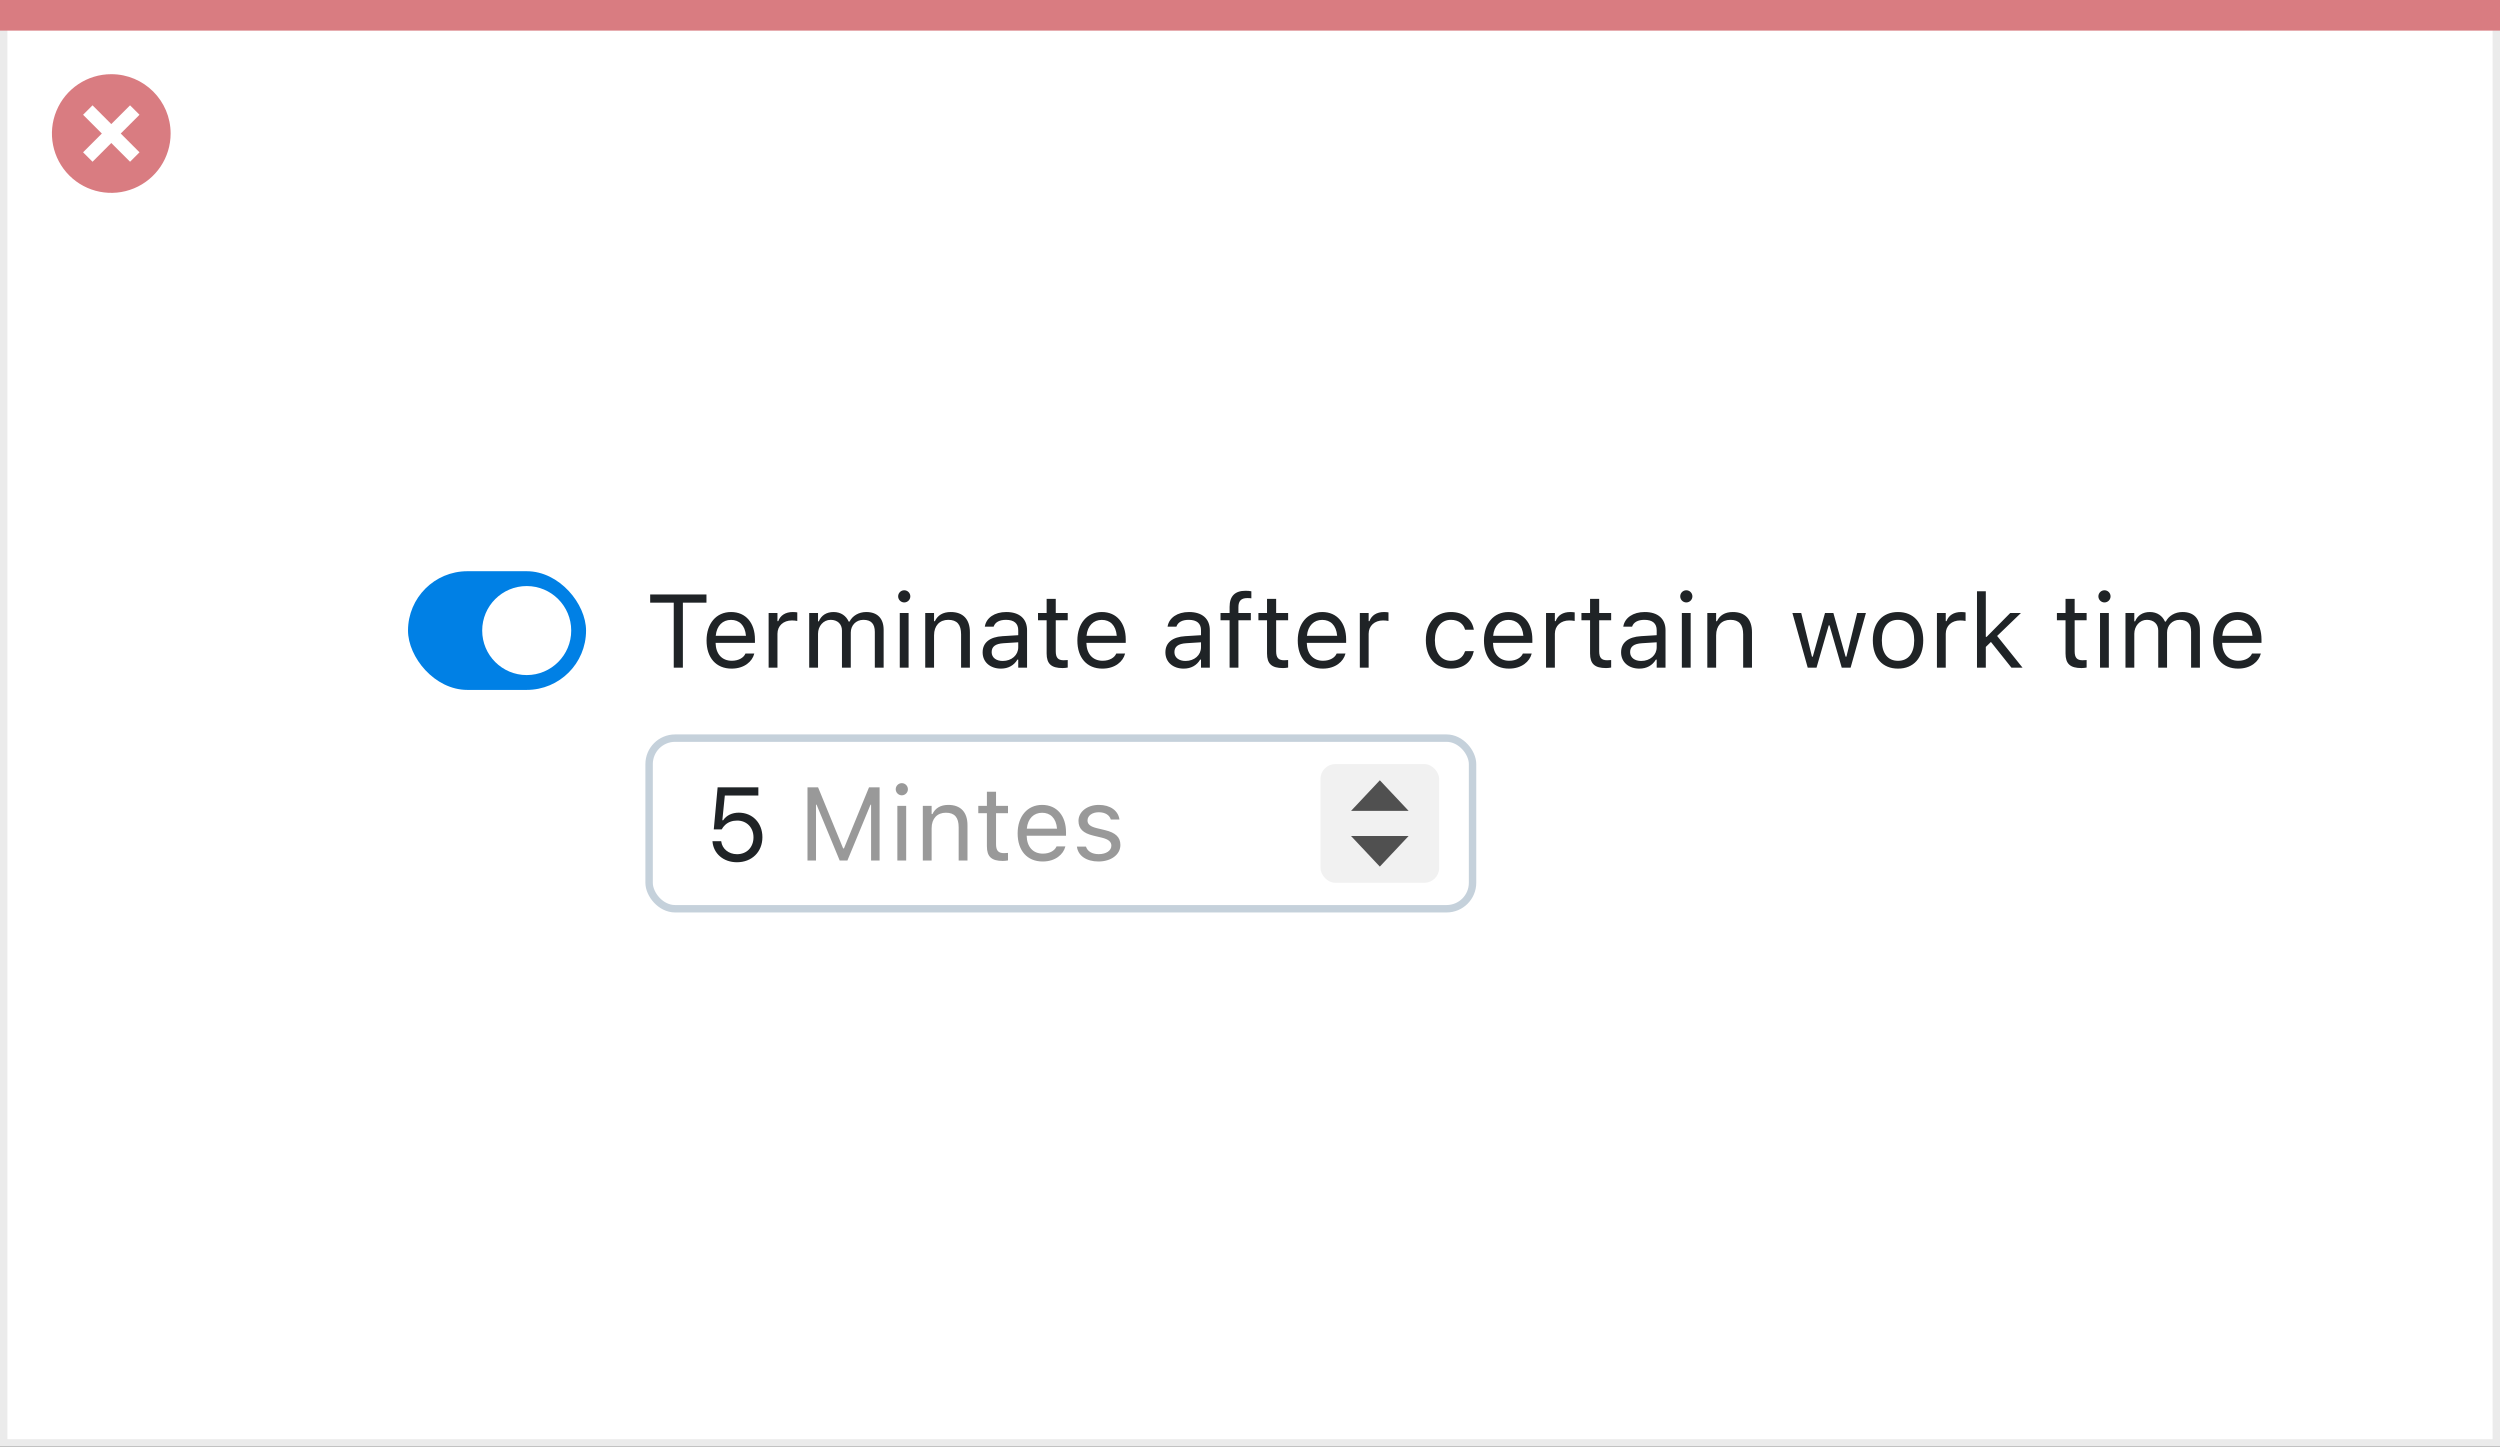 <svg width="337" height="195" viewBox="0 0 337 195" fill="none" xmlns="http://www.w3.org/2000/svg">
<rect x="0" y="0" width="337" height="195" fill="#333333" stroke="none"/>
<rect x="0.5" y="0.5" width="336" height="194" fill="white" stroke="#EBEBEB"/>
<path d="M0 0H337V4.127H0V0Z" fill="#D97C81"/>
<path d="M15.003 10C11.767 9.999 8.849 11.947 7.61 14.937C6.371 17.926 7.055 21.367 9.342 23.656C11.63 25.944 15.071 26.629 18.061 25.391C21.051 24.153 23 21.236 23 18C23.001 13.582 19.42 10.001 15.003 10ZM18.806 20.531L17.532 21.804L15.002 19.274L12.473 21.804L11.199 20.531L13.729 18.001L11.199 15.471L12.473 14.197L15.002 16.727L17.532 14.197L18.806 15.471L16.276 18.001L18.806 20.531Z" fill="#D97C81"/>
<rect x="87.5" y="99.5" width="111" height="23" rx="3.5" fill="white" stroke="#C5D1DB"/>
<path d="M99.341 116.232C101.344 116.232 102.772 114.845 102.772 112.855V112.842C102.772 110.935 101.439 109.547 99.587 109.547C98.691 109.547 97.919 109.909 97.481 110.572H97.372L97.707 107.236H102.226V106.136H96.736L96.217 111.803H97.283C97.406 111.57 97.564 111.379 97.734 111.215C98.158 110.812 98.719 110.613 99.375 110.613C100.653 110.613 101.569 111.55 101.569 112.862V112.876C101.569 114.209 100.667 115.146 99.355 115.146C98.199 115.146 97.345 114.394 97.228 113.45L97.222 113.396H96.039L96.046 113.471C96.189 115.05 97.502 116.232 99.341 116.232Z" fill="#1F2326"/>
<path d="M108.85 116H109.998V108.467H110.073L113.19 116H114.229L117.347 108.467H117.422V116H118.57V106.136H117.142L113.765 114.366H113.655L110.278 106.136H108.85V116ZM121.564 107.209C122.016 107.209 122.385 106.84 122.385 106.389C122.385 105.938 122.016 105.568 121.564 105.568C121.113 105.568 120.744 105.938 120.744 106.389C120.744 106.84 121.113 107.209 121.564 107.209ZM120.963 116H122.152V108.631H120.963V116ZM124.395 116H125.584V111.639C125.584 110.347 126.329 109.554 127.505 109.554C128.681 109.554 129.228 110.189 129.228 111.516V116H130.417V111.229C130.417 109.479 129.494 108.501 127.84 108.501C126.753 108.501 126.062 108.959 125.693 109.738H125.584V108.631H124.395V116ZM135.188 116.055C135.421 116.055 135.646 116.027 135.879 115.986V114.975C135.66 114.995 135.544 115.002 135.332 115.002C134.566 115.002 134.266 114.653 134.266 113.785V109.615H135.879V108.631H134.266V106.724H133.035V108.631H131.873V109.615H133.035V114.086C133.035 115.494 133.671 116.055 135.188 116.055ZM140.555 116.13C142.291 116.13 143.344 115.146 143.597 114.147L143.61 114.093H142.421L142.394 114.154C142.195 114.599 141.58 115.07 140.582 115.07C139.27 115.07 138.429 114.182 138.395 112.657H143.699V112.192C143.699 109.991 142.482 108.501 140.479 108.501C138.477 108.501 137.178 110.06 137.178 112.336V112.343C137.178 114.653 138.449 116.13 140.555 116.13ZM140.473 109.561C141.56 109.561 142.366 110.251 142.489 111.707H138.415C138.545 110.306 139.379 109.561 140.473 109.561ZM148.074 116.13C149.749 116.13 151.027 115.221 151.027 113.908V113.895C151.027 112.842 150.357 112.24 148.97 111.905L147.835 111.632C146.967 111.42 146.598 111.105 146.598 110.606V110.593C146.598 109.943 147.24 109.492 148.115 109.492C149.004 109.492 149.578 109.896 149.735 110.477H150.904C150.74 109.273 149.667 108.501 148.122 108.501C146.557 108.501 145.381 109.424 145.381 110.647V110.654C145.381 111.714 146.003 112.315 147.384 112.644L148.525 112.917C149.435 113.136 149.811 113.484 149.811 113.983V113.997C149.811 114.667 149.106 115.139 148.115 115.139C147.172 115.139 146.584 114.735 146.386 114.12H145.169C145.306 115.337 146.434 116.13 148.074 116.13Z" fill="#999999"/>
<rect x="178" y="103" width="16" height="16" rx="2" fill="#F1F1F1"/>
<path d="M189.881 109.303H182.123L186.002 105.182L189.881 109.303Z" fill="#505050"/>
<path d="M182.121 112.697L189.879 112.697L186 116.818L182.121 112.697Z" fill="#505050"/>
<rect x="55" y="77" width="24" height="16" rx="8" fill="#0080E5"/>
<circle cx="71" cy="85" r="6" fill="white"/>
<path d="M90.821 90H92.052V81.243H95.231V80.136H87.643V81.243H90.821V90ZM98.621 90.13C100.357 90.13 101.41 89.145 101.663 88.147L101.677 88.093H100.487L100.46 88.154C100.262 88.599 99.647 89.07 98.648 89.07C97.336 89.07 96.495 88.182 96.461 86.657H101.766V86.192C101.766 83.991 100.549 82.501 98.546 82.501C96.543 82.501 95.244 84.06 95.244 86.336V86.343C95.244 88.653 96.516 90.13 98.621 90.13ZM98.539 83.561C99.626 83.561 100.433 84.251 100.556 85.707H96.481C96.611 84.306 97.445 83.561 98.539 83.561ZM103.611 90H104.801V85.434C104.801 84.353 105.607 83.636 106.742 83.636C107.002 83.636 107.228 83.663 107.474 83.704V82.549C107.357 82.528 107.104 82.501 106.879 82.501C105.881 82.501 105.19 82.952 104.91 83.725H104.801V82.631H103.611V90ZM109.08 90H110.27V85.434C110.27 84.394 111.001 83.554 111.965 83.554C112.895 83.554 113.496 84.121 113.496 84.996V90H114.686V85.263C114.686 84.326 115.362 83.554 116.388 83.554C117.427 83.554 117.926 84.094 117.926 85.181V90H119.115V84.907C119.115 83.362 118.274 82.501 116.771 82.501C115.752 82.501 114.911 83.014 114.515 83.793H114.405C114.063 83.027 113.366 82.501 112.368 82.501C111.404 82.501 110.707 82.959 110.379 83.752H110.27V82.631H109.08V90ZM121.891 81.209C122.342 81.209 122.711 80.84 122.711 80.389C122.711 79.938 122.342 79.568 121.891 79.568C121.439 79.568 121.07 79.938 121.07 80.389C121.07 80.84 121.439 81.209 121.891 81.209ZM121.289 90H122.479V82.631H121.289V90ZM124.721 90H125.91V85.639C125.91 84.347 126.655 83.554 127.831 83.554C129.007 83.554 129.554 84.189 129.554 85.516V90H130.743V85.228C130.743 83.478 129.82 82.501 128.166 82.501C127.079 82.501 126.389 82.959 126.02 83.738H125.91V82.631H124.721V90ZM134.92 90.13C135.911 90.13 136.684 89.699 137.148 88.913H137.258V90H138.447V84.955C138.447 83.424 137.442 82.501 135.645 82.501C134.072 82.501 132.951 83.28 132.76 84.436L132.753 84.477H133.942L133.949 84.456C134.141 83.882 134.722 83.554 135.604 83.554C136.704 83.554 137.258 84.046 137.258 84.955V85.625L135.146 85.755C133.43 85.857 132.459 86.616 132.459 87.929V87.942C132.459 89.282 133.519 90.13 134.92 90.13ZM133.676 87.915V87.901C133.676 87.17 134.168 86.773 135.289 86.705L137.258 86.582V87.252C137.258 88.305 136.376 89.098 135.166 89.098C134.312 89.098 133.676 88.66 133.676 87.915ZM143.239 90.055C143.472 90.055 143.697 90.027 143.93 89.986V88.975C143.711 88.995 143.595 89.002 143.383 89.002C142.617 89.002 142.316 88.653 142.316 87.785V83.615H143.93V82.631H142.316V80.724H141.086V82.631H139.924V83.615H141.086V88.086C141.086 89.494 141.722 90.055 143.239 90.055ZM148.605 90.13C150.342 90.13 151.395 89.145 151.647 88.147L151.661 88.093H150.472L150.444 88.154C150.246 88.599 149.631 89.07 148.633 89.07C147.32 89.07 146.479 88.182 146.445 86.657H151.75V86.192C151.75 83.991 150.533 82.501 148.53 82.501C146.527 82.501 145.229 84.06 145.229 86.336V86.343C145.229 88.653 146.5 90.13 148.605 90.13ZM148.523 83.561C149.61 83.561 150.417 84.251 150.54 85.707H146.466C146.596 84.306 147.43 83.561 148.523 83.561ZM159.557 90.13C160.548 90.13 161.32 89.699 161.785 88.913H161.895V90H163.084V84.955C163.084 83.424 162.079 82.501 160.281 82.501C158.709 82.501 157.588 83.28 157.396 84.436L157.39 84.477H158.579L158.586 84.456C158.777 83.882 159.358 83.554 160.24 83.554C161.341 83.554 161.895 84.046 161.895 84.955V85.625L159.782 85.755C158.066 85.857 157.096 86.616 157.096 87.929V87.942C157.096 89.282 158.155 90.13 159.557 90.13ZM158.312 87.915V87.901C158.312 87.17 158.805 86.773 159.926 86.705L161.895 86.582V87.252C161.895 88.305 161.013 89.098 159.803 89.098C158.948 89.098 158.312 88.66 158.312 87.915ZM165.75 90H166.939V83.615H168.614V82.631H166.939V81.845C166.939 81.038 167.281 80.621 168.129 80.621C168.341 80.621 168.539 80.628 168.683 80.655V79.705C168.437 79.657 168.177 79.637 167.89 79.637C166.488 79.637 165.75 80.341 165.75 81.811V82.631H164.526V83.615H165.75V90ZM172.948 90.055C173.181 90.055 173.406 90.027 173.639 89.986V88.975C173.42 88.995 173.304 89.002 173.092 89.002C172.326 89.002 172.025 88.653 172.025 87.785V83.615H173.639V82.631H172.025V80.724H170.795V82.631H169.633V83.615H170.795V88.086C170.795 89.494 171.431 90.055 172.948 90.055ZM178.314 90.13C180.051 90.13 181.104 89.145 181.356 88.147L181.37 88.093H180.181L180.153 88.154C179.955 88.599 179.34 89.07 178.342 89.07C177.029 89.07 176.188 88.182 176.154 86.657H181.459V86.192C181.459 83.991 180.242 82.501 178.239 82.501C176.236 82.501 174.938 84.06 174.938 86.336V86.343C174.938 88.653 176.209 90.13 178.314 90.13ZM178.232 83.561C179.319 83.561 180.126 84.251 180.249 85.707H176.175C176.305 84.306 177.139 83.561 178.232 83.561ZM183.305 90H184.494V85.434C184.494 84.353 185.301 83.636 186.436 83.636C186.695 83.636 186.921 83.663 187.167 83.704V82.549C187.051 82.528 186.798 82.501 186.572 82.501C185.574 82.501 184.884 82.952 184.604 83.725H184.494V82.631H183.305V90ZM195.589 90.13C197.359 90.13 198.351 89.18 198.651 87.847L198.665 87.772L197.489 87.778L197.476 87.819C197.202 88.64 196.573 89.077 195.582 89.077C194.27 89.077 193.422 87.99 193.422 86.295V86.281C193.422 84.62 194.256 83.554 195.582 83.554C196.642 83.554 197.298 84.142 197.482 84.866L197.489 84.887H198.672L198.665 84.846C198.446 83.533 197.373 82.501 195.582 82.501C193.518 82.501 192.205 83.991 192.205 86.281V86.295C192.205 88.633 193.524 90.13 195.589 90.13ZM203.416 90.13C205.152 90.13 206.205 89.145 206.458 88.147L206.472 88.093H205.282L205.255 88.154C205.057 88.599 204.441 89.07 203.443 89.07C202.131 89.07 201.29 88.182 201.256 86.657H206.561V86.192C206.561 83.991 205.344 82.501 203.341 82.501C201.338 82.501 200.039 84.06 200.039 86.336V86.343C200.039 88.653 201.311 90.13 203.416 90.13ZM203.334 83.561C204.421 83.561 205.228 84.251 205.351 85.707H201.276C201.406 84.306 202.24 83.561 203.334 83.561ZM208.406 90H209.596V85.434C209.596 84.353 210.402 83.636 211.537 83.636C211.797 83.636 212.022 83.663 212.269 83.704V82.549C212.152 82.528 211.899 82.501 211.674 82.501C210.676 82.501 209.985 82.952 209.705 83.725H209.596V82.631H208.406V90ZM216.493 90.055C216.726 90.055 216.951 90.027 217.184 89.986V88.975C216.965 88.995 216.849 89.002 216.637 89.002C215.871 89.002 215.57 88.653 215.57 87.785V83.615H217.184V82.631H215.57V80.724H214.34V82.631H213.178V83.615H214.34V88.086C214.34 89.494 214.976 90.055 216.493 90.055ZM220.984 90.13C221.976 90.13 222.748 89.699 223.213 88.913H223.322V90H224.512V84.955C224.512 83.424 223.507 82.501 221.709 82.501C220.137 82.501 219.016 83.28 218.824 84.436L218.817 84.477H220.007L220.014 84.456C220.205 83.882 220.786 83.554 221.668 83.554C222.769 83.554 223.322 84.046 223.322 84.955V85.625L221.21 85.755C219.494 85.857 218.523 86.616 218.523 87.929V87.942C218.523 89.282 219.583 90.13 220.984 90.13ZM219.74 87.915V87.901C219.74 87.17 220.232 86.773 221.354 86.705L223.322 86.582V87.252C223.322 88.305 222.44 89.098 221.23 89.098C220.376 89.098 219.74 88.66 219.74 87.915ZM227.314 81.209C227.766 81.209 228.135 80.84 228.135 80.389C228.135 79.938 227.766 79.568 227.314 79.568C226.863 79.568 226.494 79.938 226.494 80.389C226.494 80.84 226.863 81.209 227.314 81.209ZM226.713 90H227.902V82.631H226.713V90ZM230.145 90H231.334V85.639C231.334 84.347 232.079 83.554 233.255 83.554C234.431 83.554 234.978 84.189 234.978 85.516V90H236.167V85.228C236.167 83.478 235.244 82.501 233.59 82.501C232.503 82.501 231.812 82.959 231.443 83.738H231.334V82.631H230.145V90ZM243.68 90H244.869L246.51 84.299H246.619L248.267 90H249.463L251.527 82.631H250.345L248.896 88.523H248.786L247.139 82.631H246.011L244.363 88.523H244.254L242.805 82.631H241.615L243.68 90ZM255.854 90.13C257.953 90.13 259.252 88.681 259.252 86.322V86.309C259.252 83.943 257.953 82.501 255.854 82.501C253.756 82.501 252.457 83.943 252.457 86.309V86.322C252.457 88.681 253.756 90.13 255.854 90.13ZM255.854 89.077C254.46 89.077 253.674 88.059 253.674 86.322V86.309C253.674 84.565 254.46 83.554 255.854 83.554C257.249 83.554 258.035 84.565 258.035 86.309V86.322C258.035 88.059 257.249 89.077 255.854 89.077ZM261.098 90H262.287V85.434C262.287 84.353 263.094 83.636 264.229 83.636C264.488 83.636 264.714 83.663 264.96 83.704V82.549C264.844 82.528 264.591 82.501 264.365 82.501C263.367 82.501 262.677 82.952 262.396 83.725H262.287V82.631H261.098V90ZM266.498 90H267.688V87.204L268.378 86.534L271.14 90H272.637L269.212 85.728L272.425 82.631H270.982L267.797 85.851H267.688V79.705H266.498V90ZM280.587 90.055C280.819 90.055 281.045 90.027 281.277 89.986V88.975C281.059 88.995 280.942 89.002 280.73 89.002C279.965 89.002 279.664 88.653 279.664 87.785V83.615H281.277V82.631H279.664V80.724H278.434V82.631H277.271V83.615H278.434V88.086C278.434 89.494 279.069 90.055 280.587 90.055ZM283.684 81.209C284.135 81.209 284.504 80.84 284.504 80.389C284.504 79.938 284.135 79.568 283.684 79.568C283.232 79.568 282.863 79.938 282.863 80.389C282.863 80.84 283.232 81.209 283.684 81.209ZM283.082 90H284.271V82.631H283.082V90ZM286.514 90H287.703V85.434C287.703 84.394 288.435 83.554 289.398 83.554C290.328 83.554 290.93 84.121 290.93 84.996V90H292.119V85.263C292.119 84.326 292.796 83.554 293.821 83.554C294.86 83.554 295.359 84.094 295.359 85.181V90H296.549V84.907C296.549 83.362 295.708 82.501 294.204 82.501C293.186 82.501 292.345 83.014 291.948 83.793H291.839C291.497 83.027 290.8 82.501 289.802 82.501C288.838 82.501 288.141 82.959 287.812 83.752H287.703V82.631H286.514V90ZM301.703 90.13C303.439 90.13 304.492 89.145 304.745 88.147L304.759 88.093H303.569L303.542 88.154C303.344 88.599 302.729 89.07 301.73 89.07C300.418 89.07 299.577 88.182 299.543 86.657H304.848V86.192C304.848 83.991 303.631 82.501 301.628 82.501C299.625 82.501 298.326 84.06 298.326 86.336V86.343C298.326 88.653 299.598 90.13 301.703 90.13ZM301.621 83.561C302.708 83.561 303.515 84.251 303.638 85.707H299.563C299.693 84.306 300.527 83.561 301.621 83.561Z" fill="#1F2326"/>
</svg>
